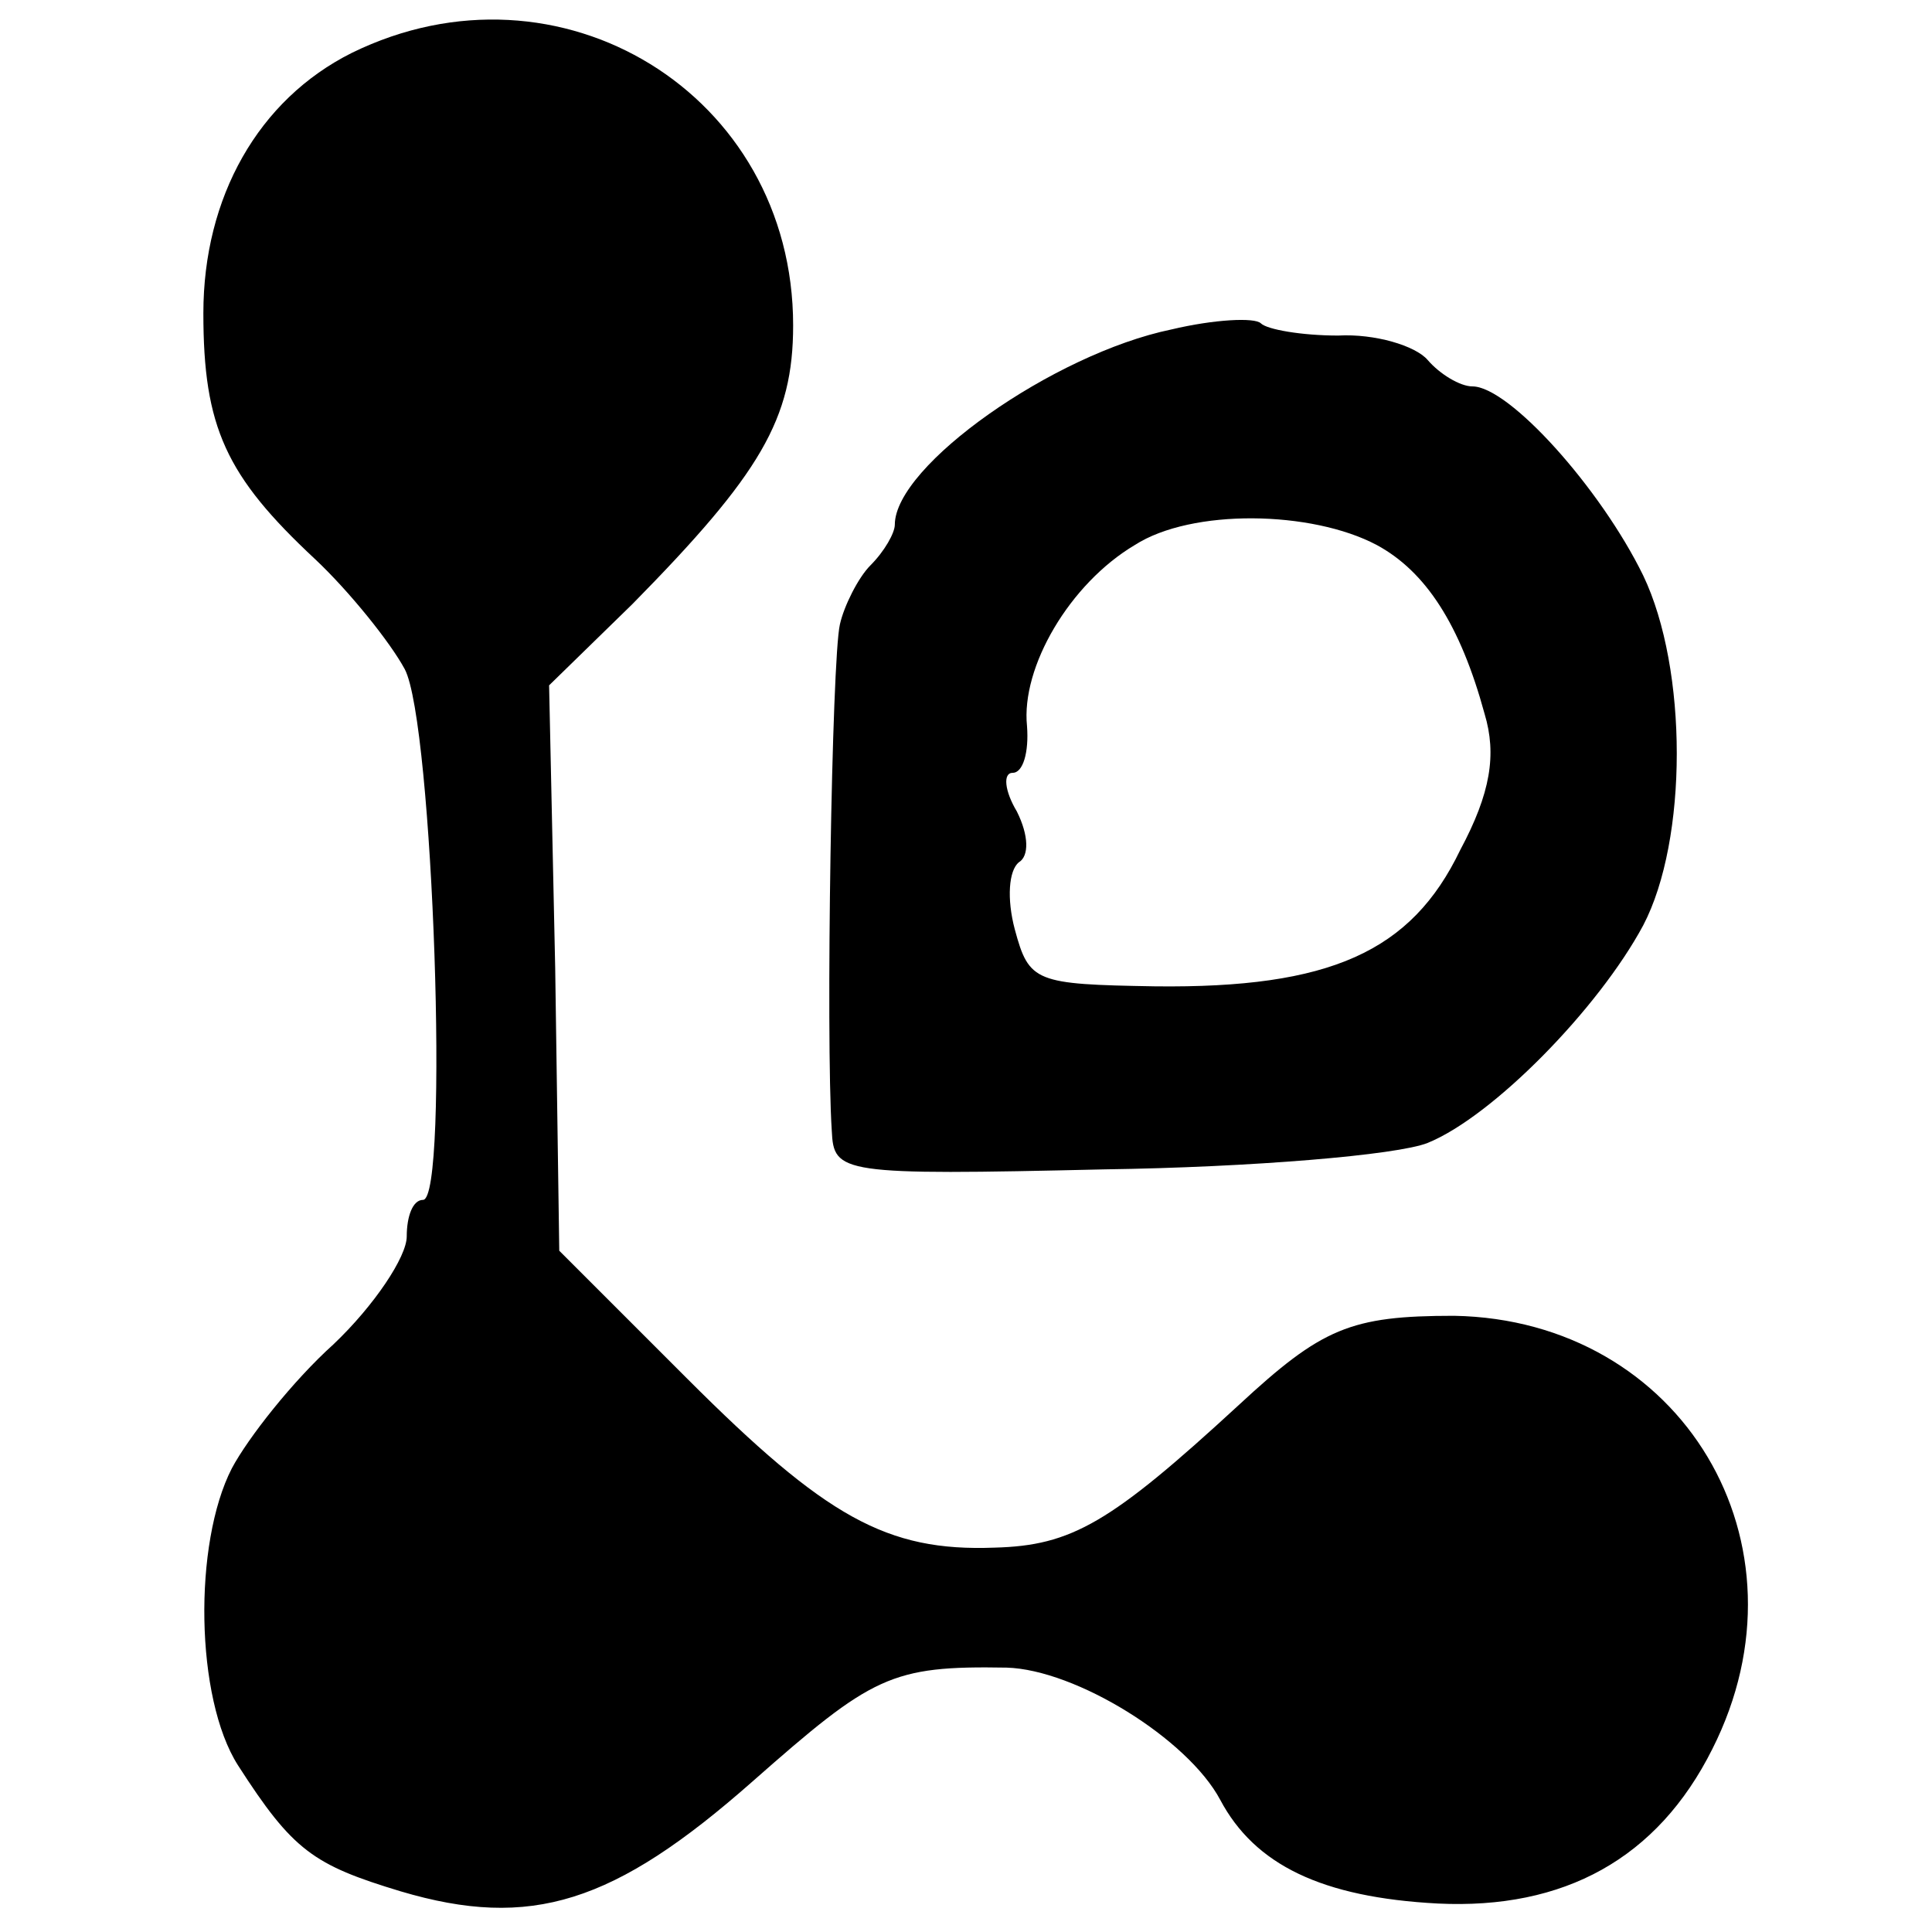 <?xml version="1.0" standalone="no"?>
<!DOCTYPE svg PUBLIC "-//W3C//DTD SVG 20010904//EN"
 "http://www.w3.org/TR/2001/REC-SVG-20010904/DTD/svg10.dtd">
<svg version="1.0" xmlns="http://www.w3.org/2000/svg"
 width="95pt" height="95pt" viewBox="0 0 95 95"
 preserveAspectRatio="xMidYMid meet">
<g transform="translate(0,95) scale(0.1,-0.1)"
fill="#000000" stroke="none">
<path d="M173 924 c-46 -23 -73 -71 -73 -128 0 -56 11 -80 55 -121 17 -16 37
-41 44 -54 14 -26 22 -261 9 -261 -5 0 -8 -8 -8 -18 0 -10 -16 -34 -36 -53
-20 -18 -42 -46 -50 -61 -19 -37 -18 -113 3 -146 27 -42 37 -49 80 -62 64 -19
105 -6 173 54 59 52 68 57 125 56 34 -1 89 -35 105 -65 17 -32 50 -48 107 -51
62 -3 108 22 135 76 51 101 -15 211 -127 213 -51 0 -65 -6 -106 -44 -63 -58
-82 -69 -120 -70 -53 -2 -83 15 -151 83 l-63 63 -2 139 -3 139 41 40 c63 64
79 91 79 137 0 114 -115 184 -217 134z"/>
<path d="M576 788 c-58 -12 -136 -67 -136 -96 0 -4 -5 -13 -12 -20 -6 -6 -13
-20 -15 -29 -4 -17 -7 -203 -4 -249 1 -21 4 -22 134 -19 72 1 144 7 159 13 32
13 84 66 106 107 22 42 22 126 0 172 -21 43 -66 93 -84 93 -6 0 -16 6 -22 13
-6 7 -26 13 -44 12 -18 0 -35 3 -38 6 -3 3 -23 2 -44 -3z m101 -106 c24 -13
41 -39 53 -83 6 -20 3 -39 -12 -67 -24 -50 -64 -68 -150 -67 -59 1 -62 2 -69
28 -4 15 -3 29 2 33 5 3 5 13 -1 25 -6 10 -7 19 -2 19 5 0 8 10 7 23 -3 29 21
70 53 89 28 18 87 17 119 0z"/>
</g>
</svg>
